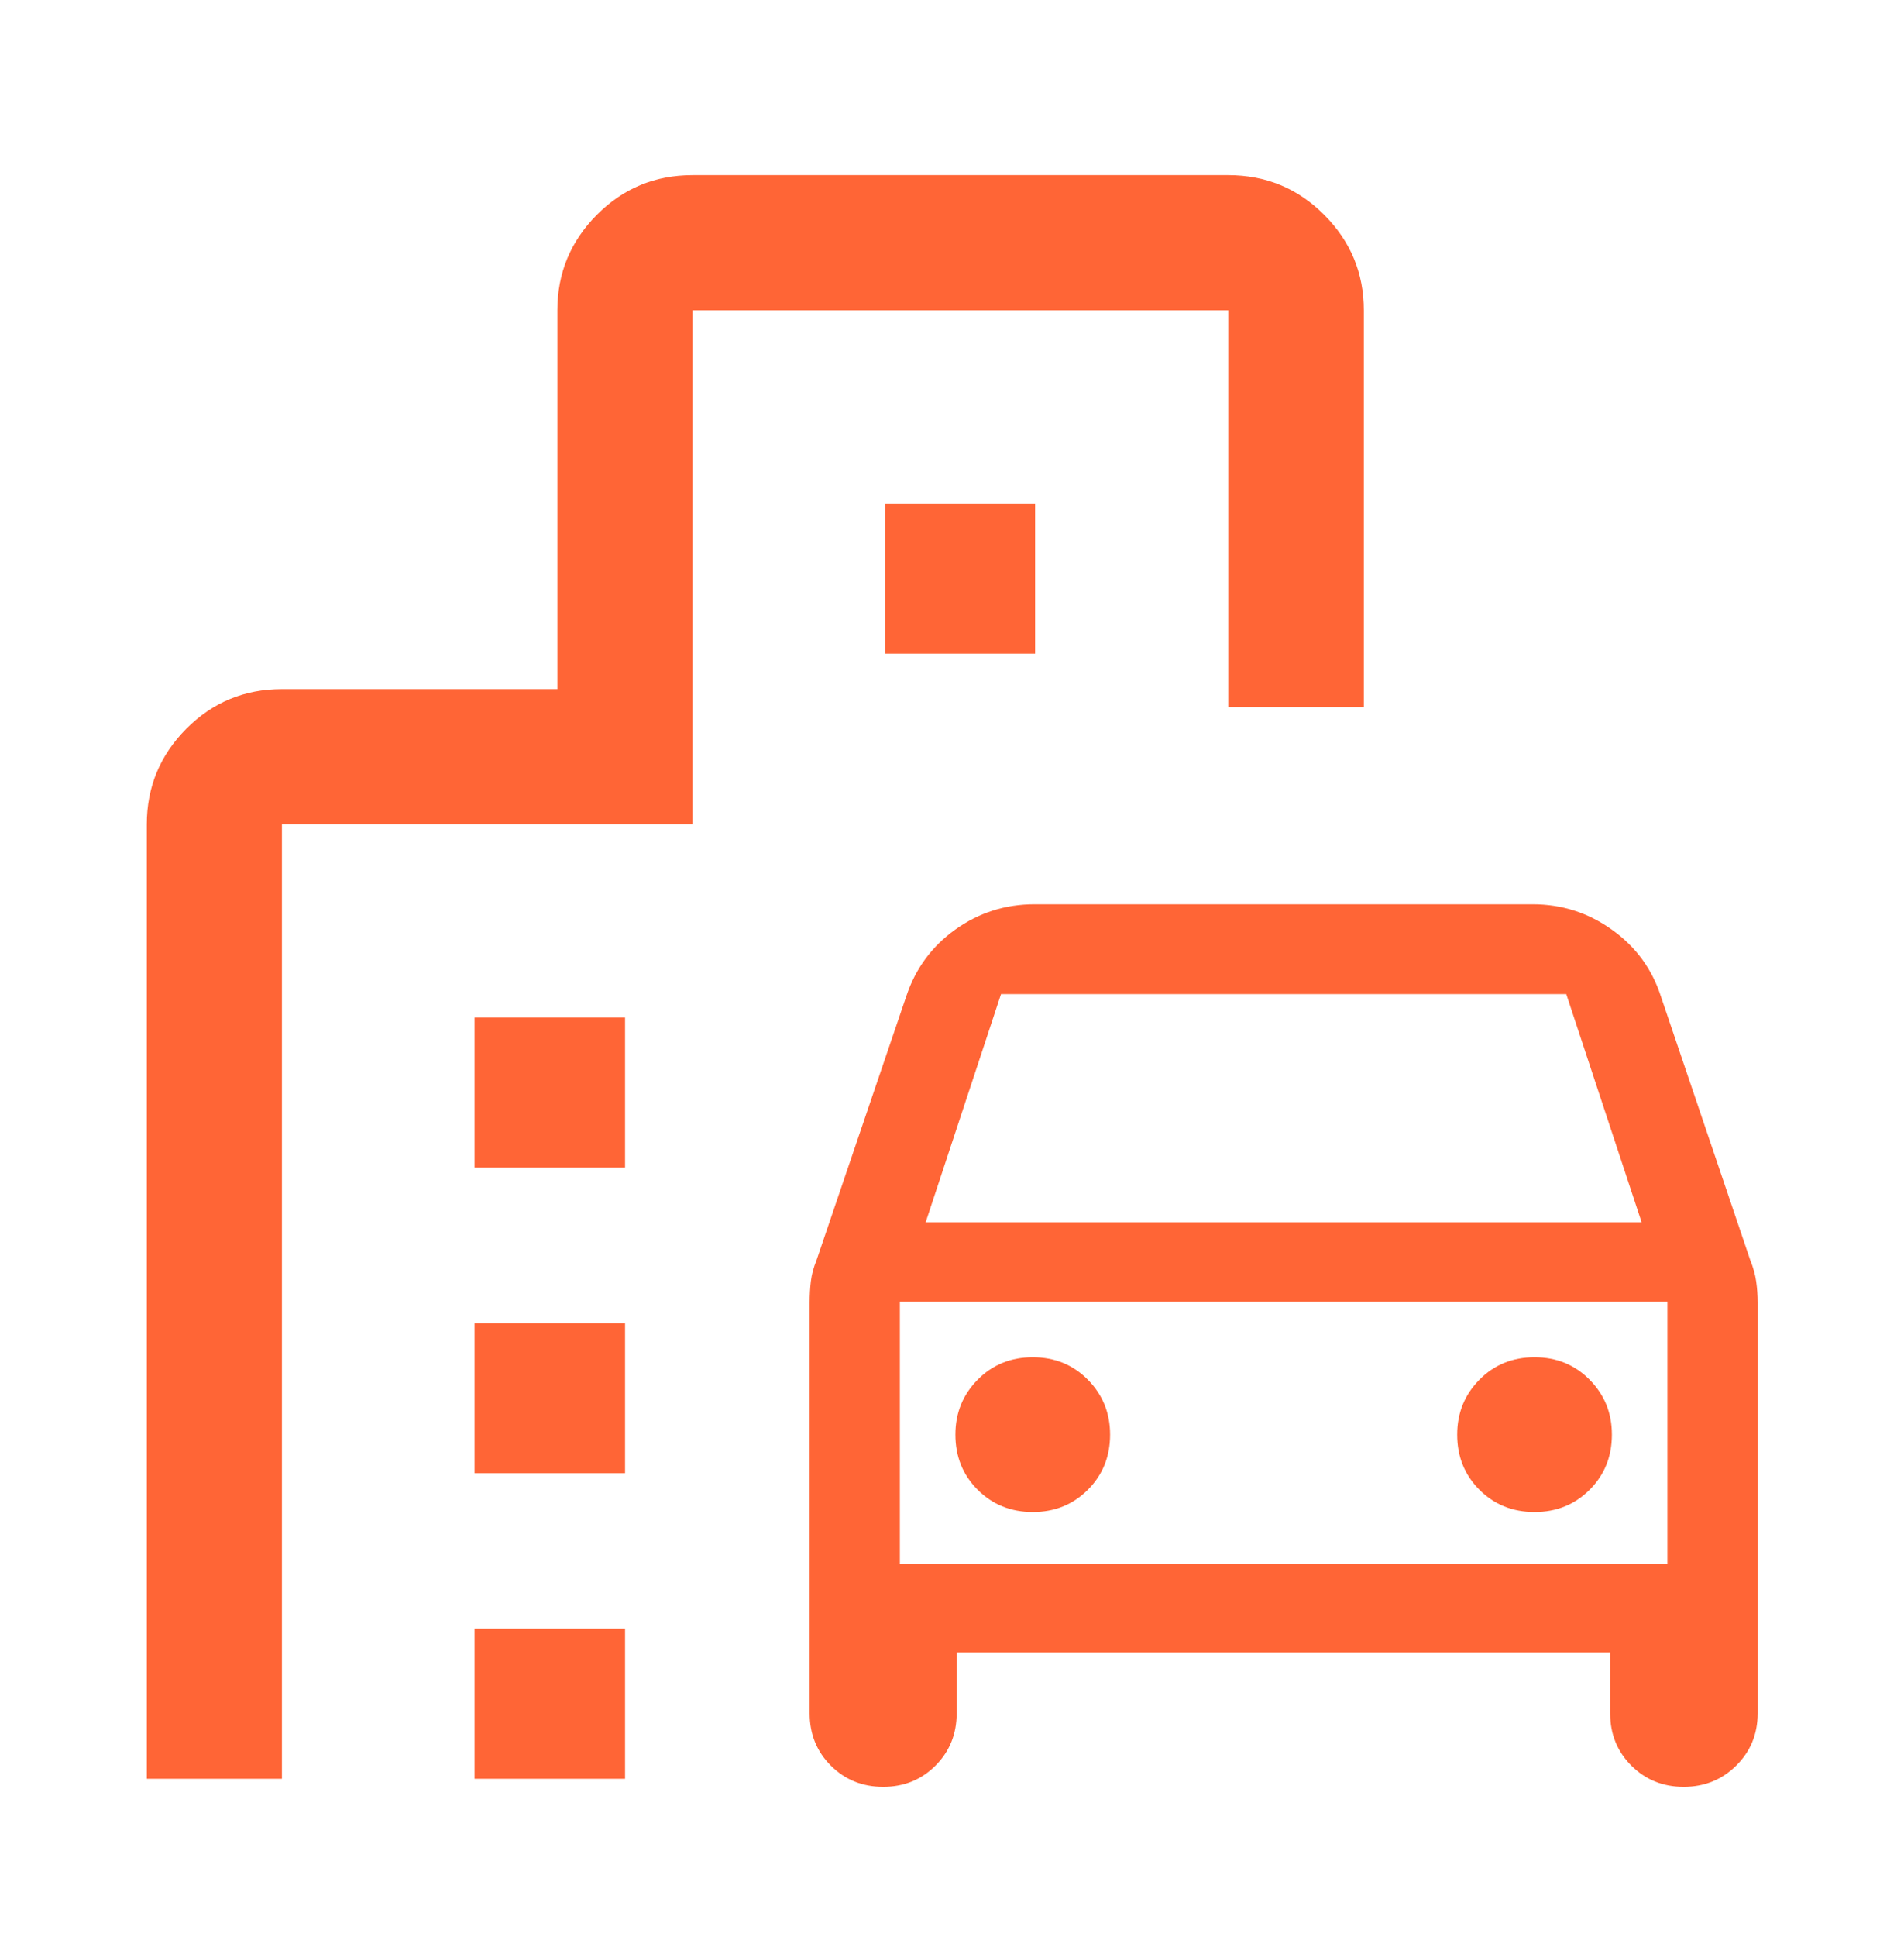 <svg width="60" height="61" viewBox="0 0 60 61" fill="none" xmlns="http://www.w3.org/2000/svg">
<path d="M27.831 56.279C27.177 56.279 26.627 56.056 26.182 55.611C25.736 55.166 25.514 54.616 25.514 53.963V41.028C25.514 40.8 25.526 40.577 25.552 40.359C25.578 40.142 25.638 39.919 25.731 39.691L28.561 31.373C28.851 30.504 29.366 29.805 30.107 29.275C30.848 28.746 31.68 28.481 32.602 28.481H48.3C49.217 28.481 50.05 28.748 50.798 29.283C51.547 29.817 52.061 30.519 52.341 31.388L55.156 39.691C55.249 39.919 55.311 40.142 55.342 40.359C55.373 40.577 55.389 40.8 55.389 41.028V53.963C55.389 54.616 55.163 55.166 54.712 55.611C54.261 56.056 53.709 56.279 53.057 56.279C52.404 56.279 51.854 56.056 51.408 55.611C50.963 55.166 50.74 54.616 50.74 53.963V52.046H30.147V53.963C30.147 54.616 29.924 55.166 29.479 55.611C29.034 56.056 28.485 56.279 27.831 56.279ZM29.17 38.498H51.732L49.357 31.31H31.545L29.17 38.498ZM32.545 47.623C33.235 47.623 33.814 47.389 34.281 46.922C34.748 46.455 34.982 45.876 34.982 45.185C34.982 44.504 34.748 43.928 34.281 43.456C33.814 42.984 33.235 42.748 32.545 42.748C31.854 42.748 31.275 42.984 30.808 43.456C30.341 43.928 30.107 44.504 30.107 45.185C30.107 45.876 30.341 46.455 30.808 46.922C31.275 47.389 31.854 47.623 32.545 47.623ZM48.357 47.623C49.048 47.623 49.626 47.389 50.093 46.922C50.561 46.455 50.795 45.876 50.795 45.185C50.795 44.504 50.561 43.928 50.093 43.456C49.626 42.984 49.048 42.748 48.357 42.748C47.666 42.748 47.087 42.984 46.62 43.456C46.153 43.928 45.92 44.504 45.92 45.185C45.92 45.876 46.153 46.455 46.62 46.922C47.087 47.389 47.666 47.623 48.357 47.623ZM14.955 36.775V32.048H19.697V36.775H14.955ZM27.892 20.588V15.86H32.619V20.588H27.892ZM14.955 46.4V41.673H19.697V46.4H14.955ZM14.955 56.025V51.298H19.697V56.025H14.955ZM4.626 56.025V25.963C4.626 24.792 5.04 23.789 5.869 22.955C6.698 22.121 7.703 21.704 8.884 21.704H17.564V9.775C17.564 8.604 17.978 7.602 18.807 6.768C19.635 5.933 20.64 5.516 21.822 5.516H38.705C39.89 5.516 40.899 5.933 41.73 6.768C42.562 7.602 42.978 8.604 42.978 9.775V22.275H38.705V9.775H21.822V25.963H8.884V56.025H4.626ZM28.357 49.248H52.545V40.998H28.357V49.248Z" fill="#FF6536"/>
</svg>
